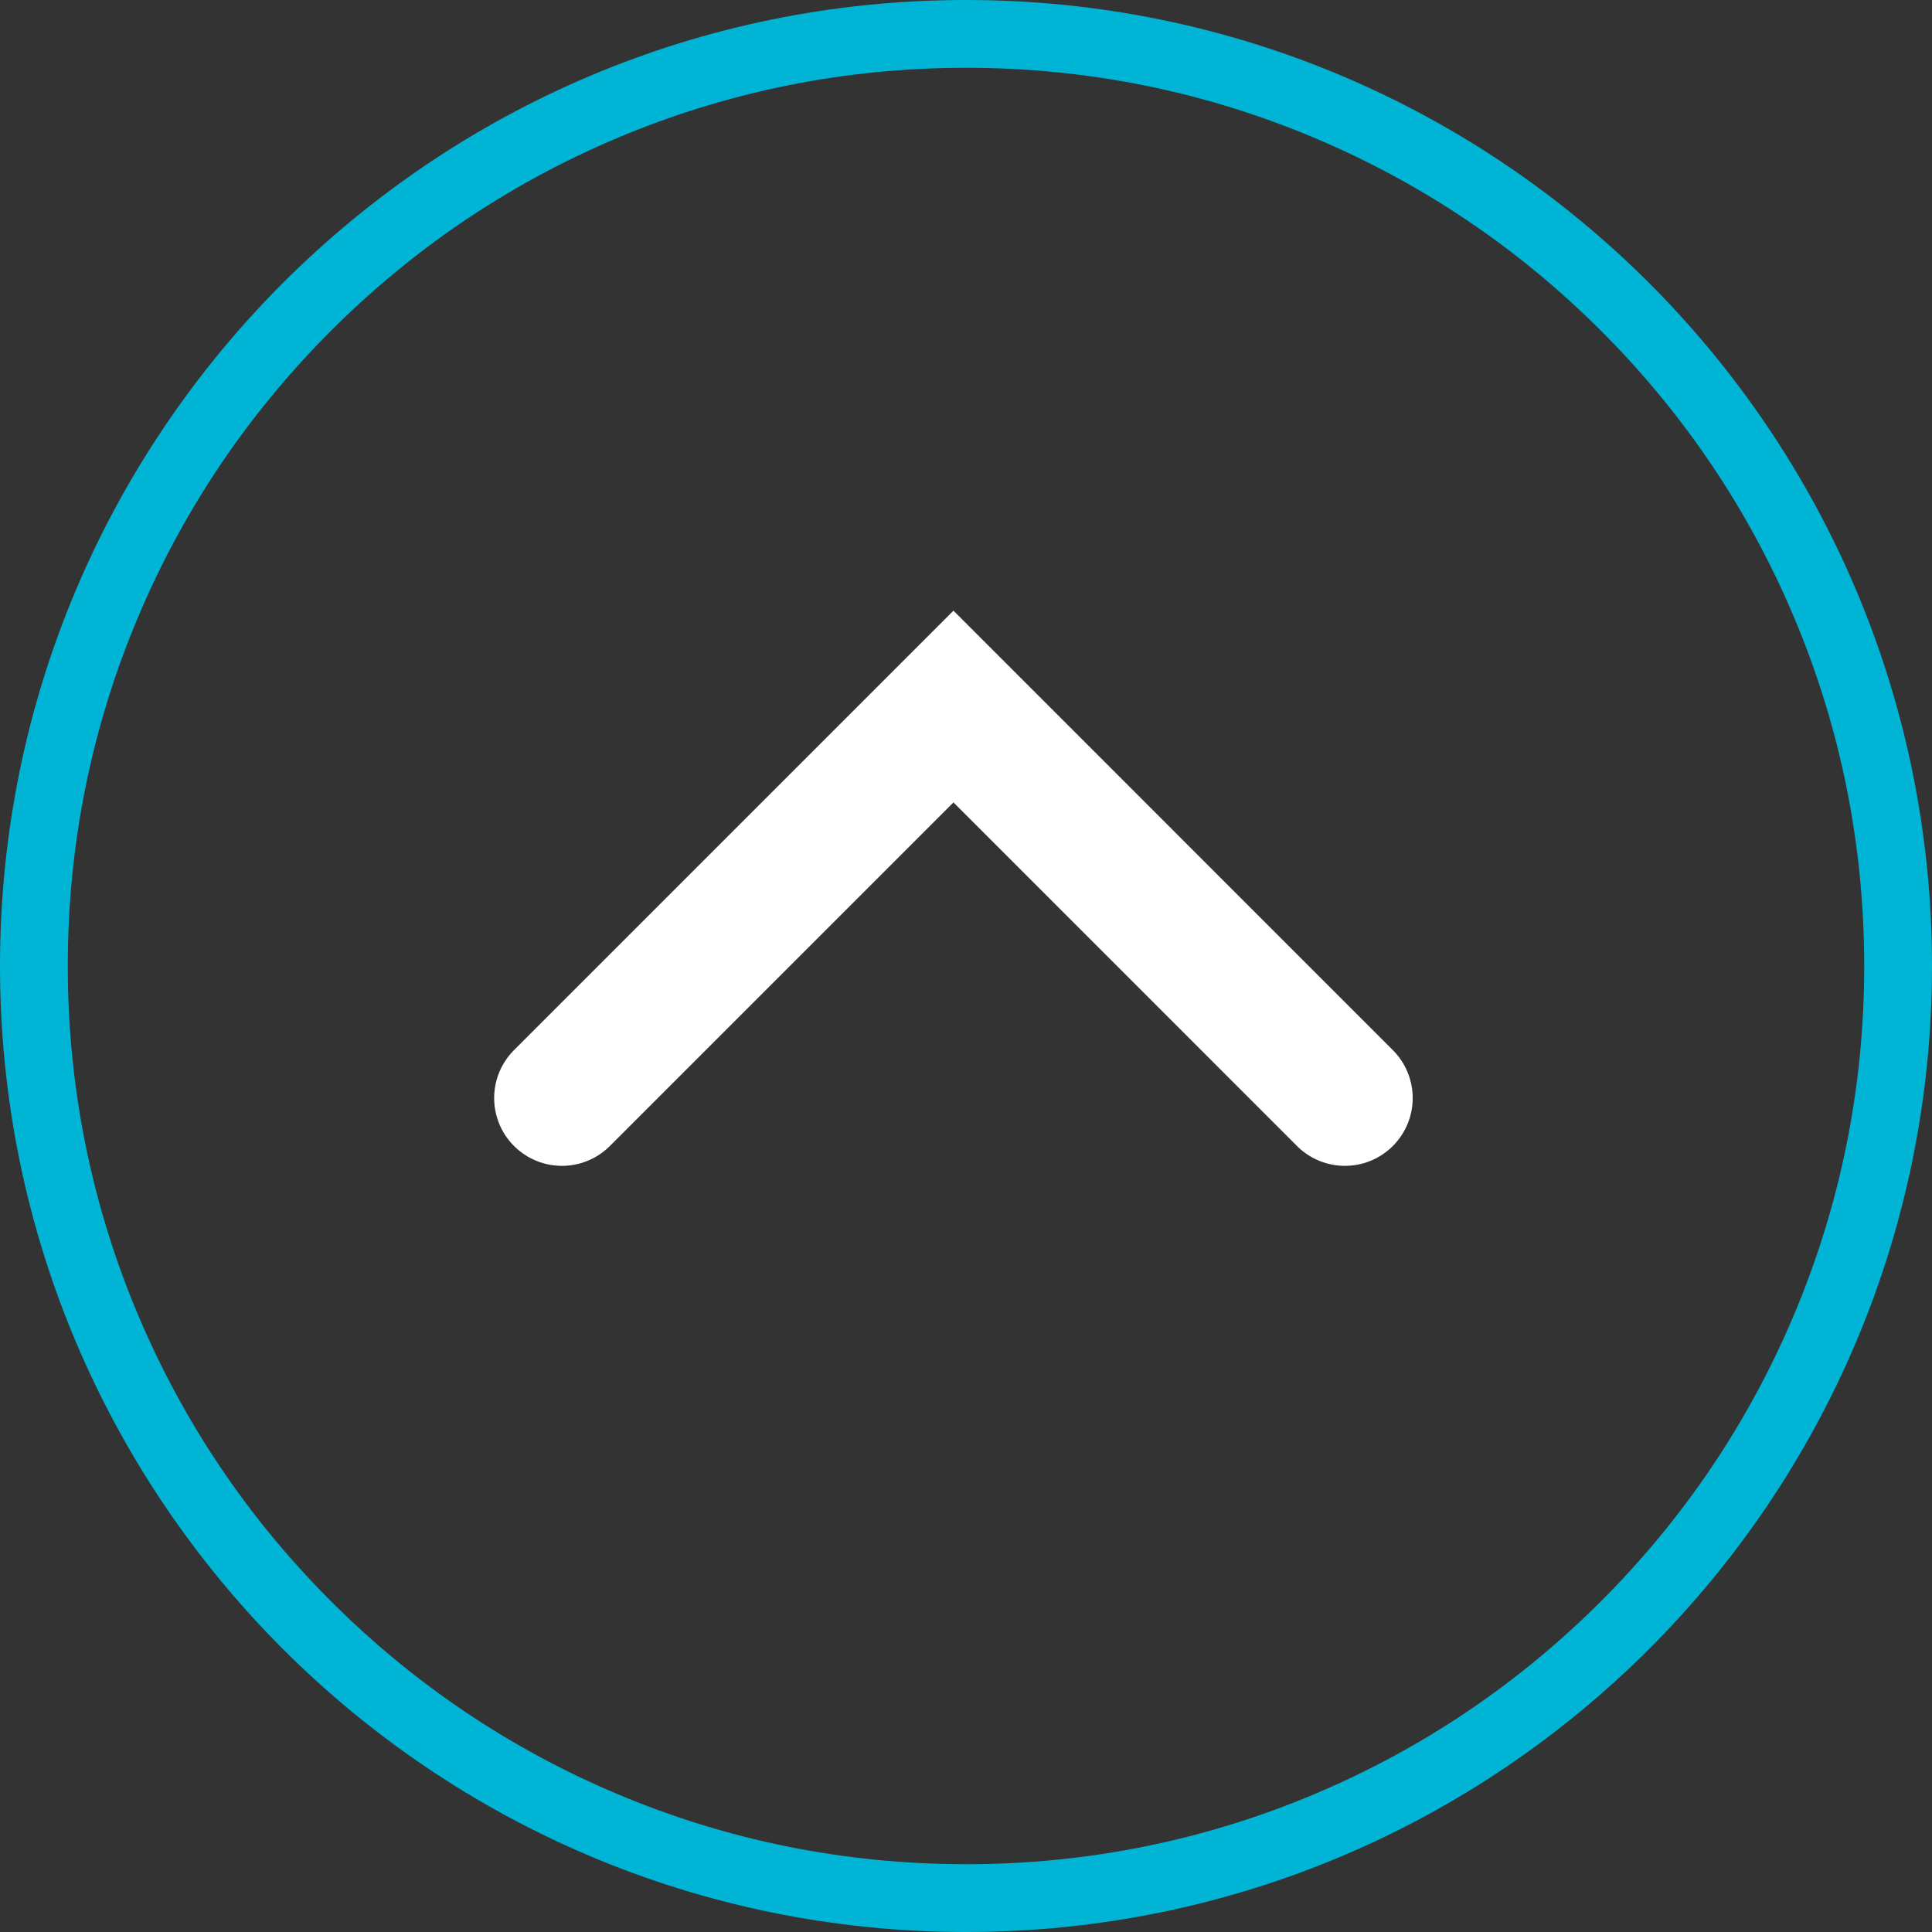 <svg xmlns="http://www.w3.org/2000/svg" width="57" height="57" viewBox="0 0 57 57">
  <rect x="0" y="0" width="57" height="57" fill="#333333" stroke="none"/>
  <g transform="translate(0 57) rotate(-90)">
    <g class="angle-circle" style="fill: transparent">
      <path d="M28.5,0A28.5,28.5,0,1,1,0,28.5,28.5,28.5,0,0,1,28.5,0Z" stroke="none"/>
      <path d="M 28.5 2 C 24.922 2 21.451 2.7 18.186 4.082 C 15.03 5.416 12.196 7.327 9.762 9.762 C 7.327 12.196 5.416 15.03 4.082 18.186 C 2.7 21.451 2 24.922 2 28.5 C 2 32.078 2.7 35.549 4.082 38.814 C 5.416 41.97 7.327 44.804 9.762 47.238 C 12.196 49.673 15.03 51.584 18.186 52.918 C 21.451 54.3 24.922 55 28.5 55 C 32.078 55 35.549 54.3 38.814 52.918 C 41.97 51.584 44.804 49.673 47.238 47.238 C 49.673 44.804 51.584 41.97 52.918 38.814 C 54.3 35.549 55 32.078 55 28.5 C 55 24.922 54.3 21.451 52.918 18.186 C 51.584 15.03 49.673 12.196 47.238 9.762 C 44.804 7.327 41.97 5.416 38.814 4.082 C 35.549 2.7 32.078 2 28.5 2 M 28.5 0 C 44.24 0 57 12.76 57 28.5 C 57 44.24 44.24 57 28.5 57 C 12.76 57 0 44.24 0 28.5 C 0 12.76 12.76 0 28.5 0 Z" stroke="none" fill="#00b4d5"/>
    </g>
    <path d="M0,0,11.551,11.551,0,23.1" transform="translate(24.604 16.579)" fill="none" stroke="#fff" stroke-linecap="round" stroke-width="4"/>
  </g>
</svg>

